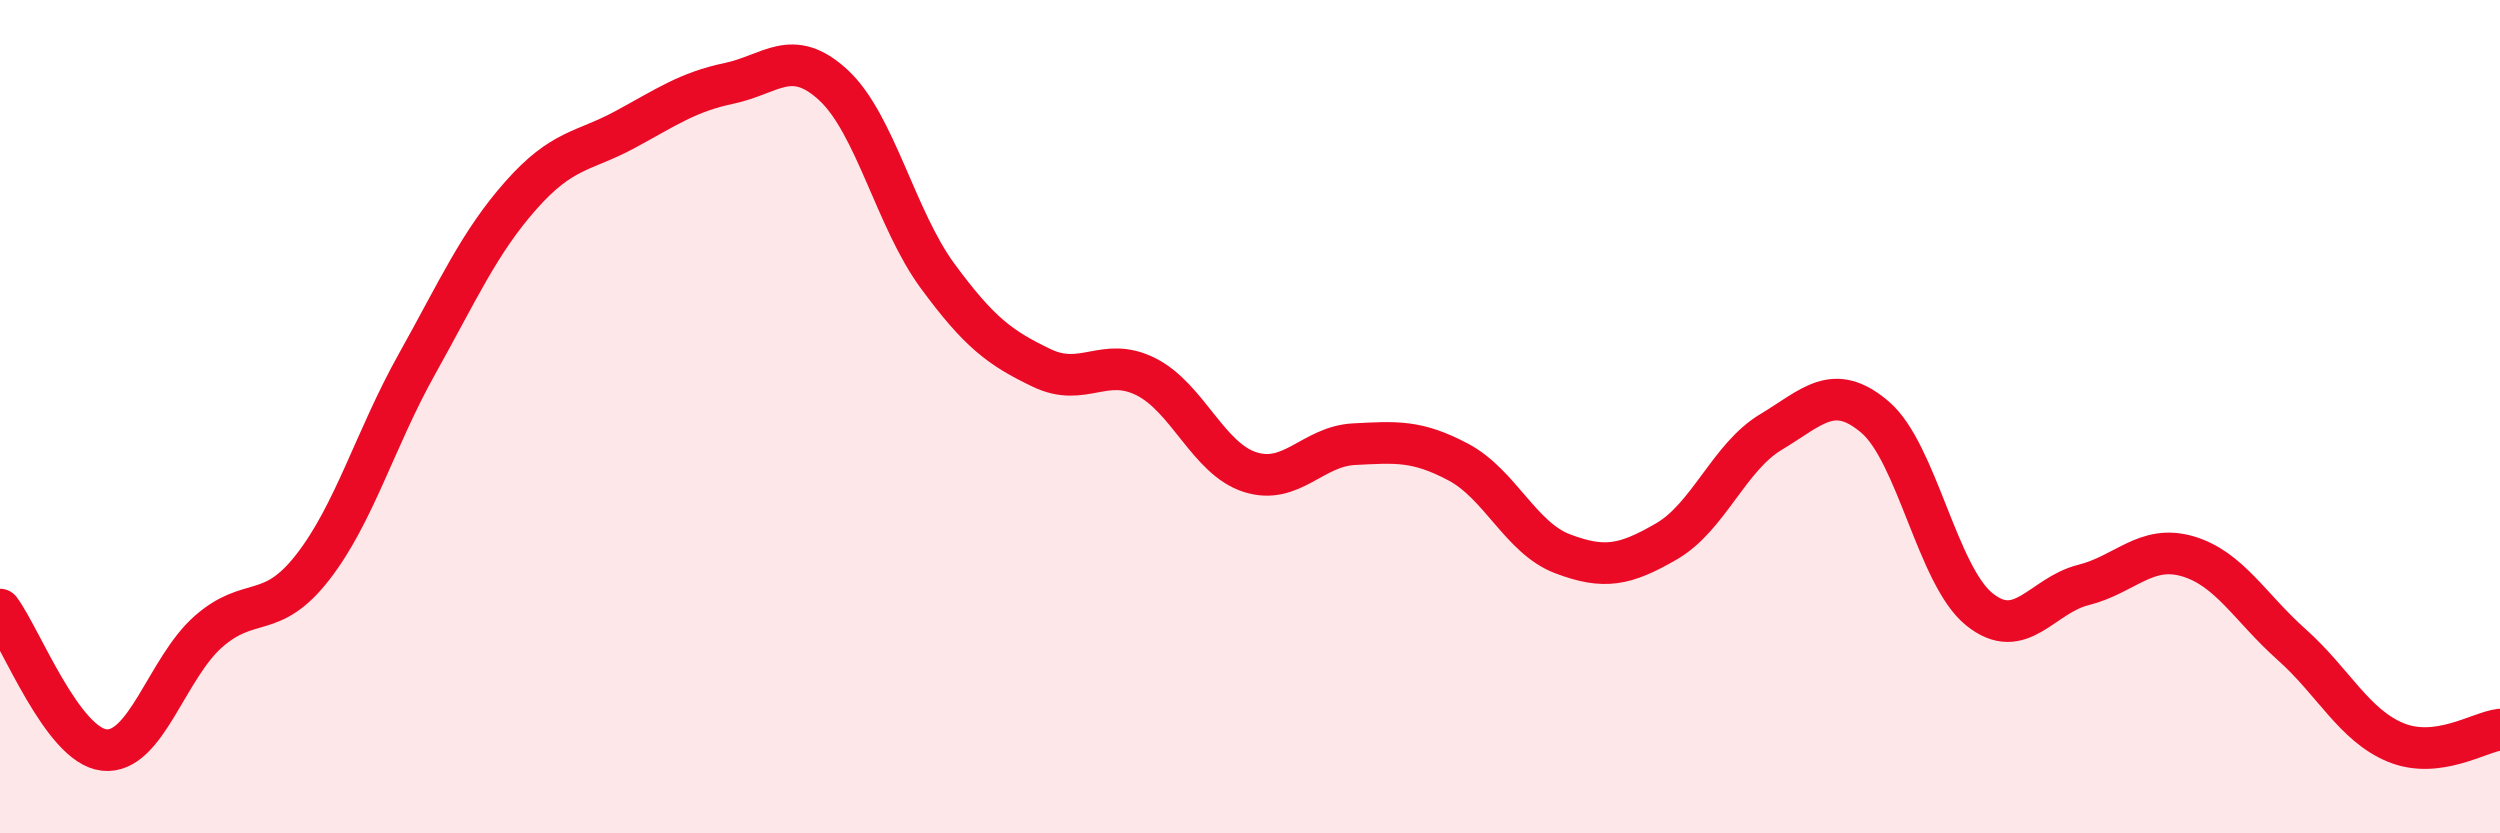 
    <svg width="60" height="20" viewBox="0 0 60 20" xmlns="http://www.w3.org/2000/svg">
      <path
        d="M 0,14.63 C 0.5,15.3 1.5,17.89 2.5,18 C 3.5,18.11 4,16.04 5,15.16 C 6,14.28 6.5,14.9 7.5,13.62 C 8.5,12.34 9,10.54 10,8.75 C 11,6.96 11.5,5.82 12.5,4.69 C 13.5,3.56 14,3.65 15,3.11 C 16,2.57 16.5,2.21 17.5,2 C 18.5,1.79 19,1.12 20,2.04 C 21,2.96 21.5,5.26 22.5,6.62 C 23.5,7.98 24,8.35 25,8.83 C 26,9.31 26.5,8.54 27.5,9.04 C 28.5,9.54 29,11.01 30,11.33 C 31,11.65 31.5,10.71 32.5,10.66 C 33.5,10.61 34,10.56 35,11.09 C 36,11.62 36.5,12.91 37.5,13.29 C 38.5,13.67 39,13.57 40,12.99 C 41,12.41 41.5,10.97 42.5,10.37 C 43.5,9.77 44,9.16 45,10.01 C 46,10.86 46.5,13.81 47.5,14.62 C 48.5,15.43 49,14.29 50,14.04 C 51,13.79 51.5,13.06 52.5,13.35 C 53.5,13.64 54,14.58 55,15.47 C 56,16.36 56.5,17.41 57.5,17.82 C 58.5,18.23 59.5,17.57 60,17.51L60 20L0 20Z"
        fill="#EB0A25"
        opacity="0.1"
        stroke-linecap="round"
        stroke-linejoin="round"
      />
      <path
        d="M 0,14.63 C 0.5,15.3 1.5,17.89 2.5,18 C 3.5,18.11 4,16.04 5,15.16 C 6,14.28 6.5,14.9 7.5,13.62 C 8.5,12.34 9,10.54 10,8.75 C 11,6.96 11.5,5.82 12.5,4.69 C 13.5,3.56 14,3.65 15,3.11 C 16,2.57 16.5,2.21 17.5,2 C 18.5,1.79 19,1.12 20,2.04 C 21,2.96 21.5,5.26 22.5,6.62 C 23.5,7.98 24,8.35 25,8.83 C 26,9.31 26.5,8.54 27.5,9.04 C 28.5,9.54 29,11.01 30,11.33 C 31,11.65 31.5,10.71 32.5,10.66 C 33.5,10.61 34,10.56 35,11.09 C 36,11.62 36.5,12.91 37.5,13.29 C 38.5,13.67 39,13.57 40,12.99 C 41,12.41 41.5,10.97 42.5,10.37 C 43.5,9.77 44,9.16 45,10.01 C 46,10.86 46.5,13.81 47.5,14.62 C 48.5,15.43 49,14.29 50,14.04 C 51,13.79 51.5,13.06 52.5,13.35 C 53.5,13.64 54,14.58 55,15.47 C 56,16.36 56.5,17.41 57.5,17.82 C 58.5,18.23 59.5,17.57 60,17.51"
        stroke="#EB0A25"
        stroke-width="1"
        fill="none"
        stroke-linecap="round"
        stroke-linejoin="round"
      />
    </svg>
  